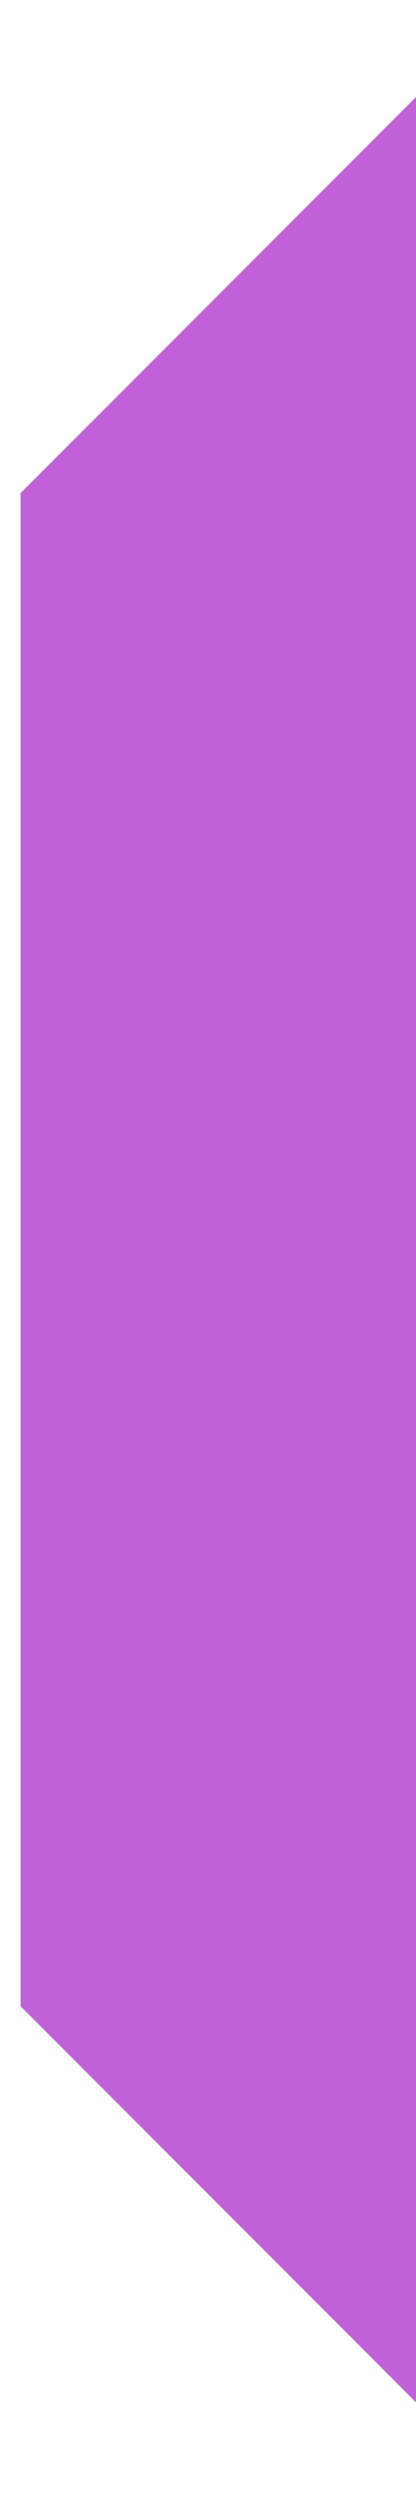 <?xml version="1.0" encoding="UTF-8"?> <svg xmlns="http://www.w3.org/2000/svg" width="4" height="24" viewBox="0 0 4 24" fill="none"><path d="M4.008 0.924L0.198 4.734V19.26L4.008 23.07V0.924Z" fill="#C061D8"></path></svg> 